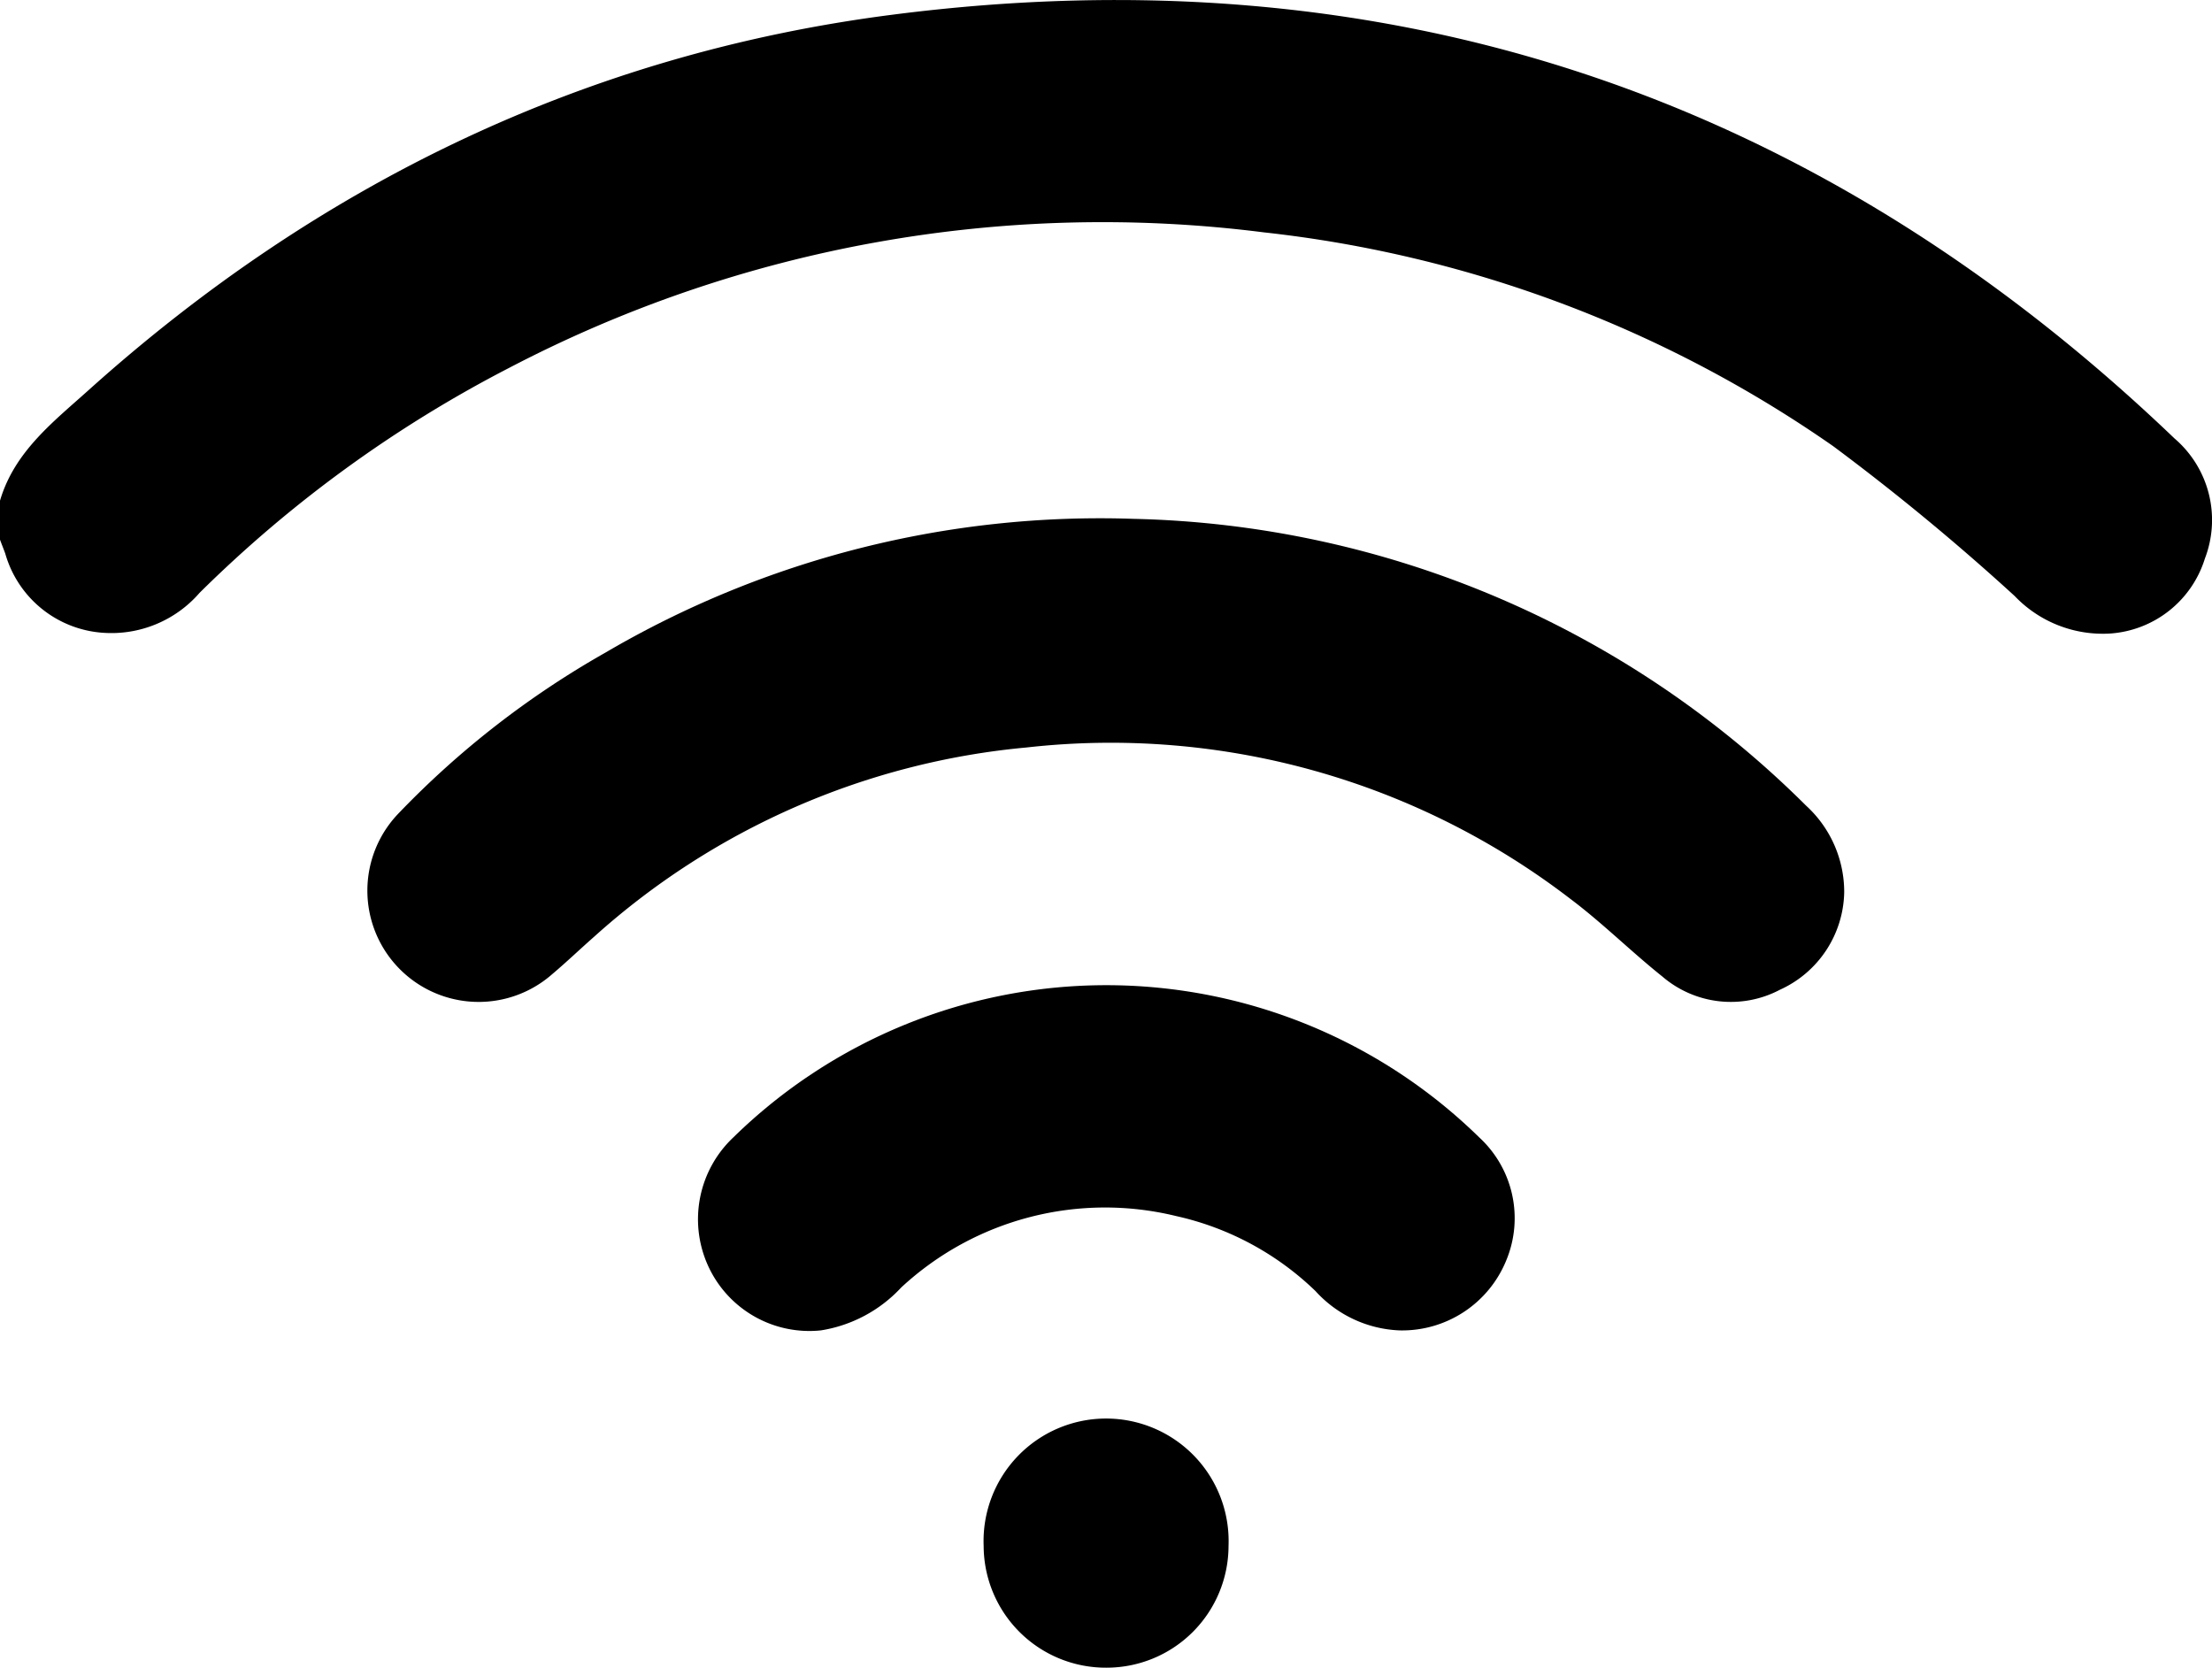 <svg xmlns="http://www.w3.org/2000/svg" viewBox="0 0 118.06 89"><title>redes</title><path d="M0,26.72c.77-2.62,2.85-4.21,4.74-5.91C17,9.8,31.28,2.89,47.59.79,73.94-2.61,96.84,5,116.06,23.4a5.73,5.73,0,0,1,1.62,6.41,5.7,5.7,0,0,1-5.06,4,6.5,6.5,0,0,1-5.09-2,124.47,124.47,0,0,0-9.69-8A65.63,65.63,0,0,0,67.45,12.4a68.37,68.37,0,0,0-40.29,7.24,67.42,67.42,0,0,0-16.51,12A6.23,6.23,0,0,1,5.5,33.77,5.84,5.84,0,0,1,.28,29.54c-.09-.25-.19-.49-.28-.74Z"></path><path d="M98.43,47.62A5.83,5.83,0,0,1,95,52.82a5.61,5.61,0,0,1-6.27-.7c-1.68-1.34-3.21-2.87-4.93-4.16a40.27,40.27,0,0,0-29-8.07A39.94,39.94,0,0,0,31.7,50c-.75.66-1.47,1.35-2.24,2a5.94,5.94,0,0,1-8.21-8.57,48.14,48.14,0,0,1,11.06-8.6,52.18,52.18,0,0,1,28.2-7.14A52.5,52.5,0,0,1,96.4,43,6.24,6.24,0,0,1,98.43,47.62Z"></path><path d="M74.69,71a6.4,6.4,0,0,1-4.48-2.1,15.54,15.54,0,0,0-7.43-4A16,16,0,0,0,48.1,68.71,7.43,7.43,0,0,1,43.81,71a5.94,5.94,0,0,1-6.05-3.52,6,6,0,0,1,1.38-6.78,28.45,28.45,0,0,1,39.81,0,5.86,5.86,0,0,1,1.44,6.57A6,6,0,0,1,74.69,71Z"></path><path d="M59.05,89a6.52,6.52,0,0,1-6.55-6.5,6.54,6.54,0,1,1,13.07,0A6.51,6.51,0,0,1,59.05,89Z"></path></svg>